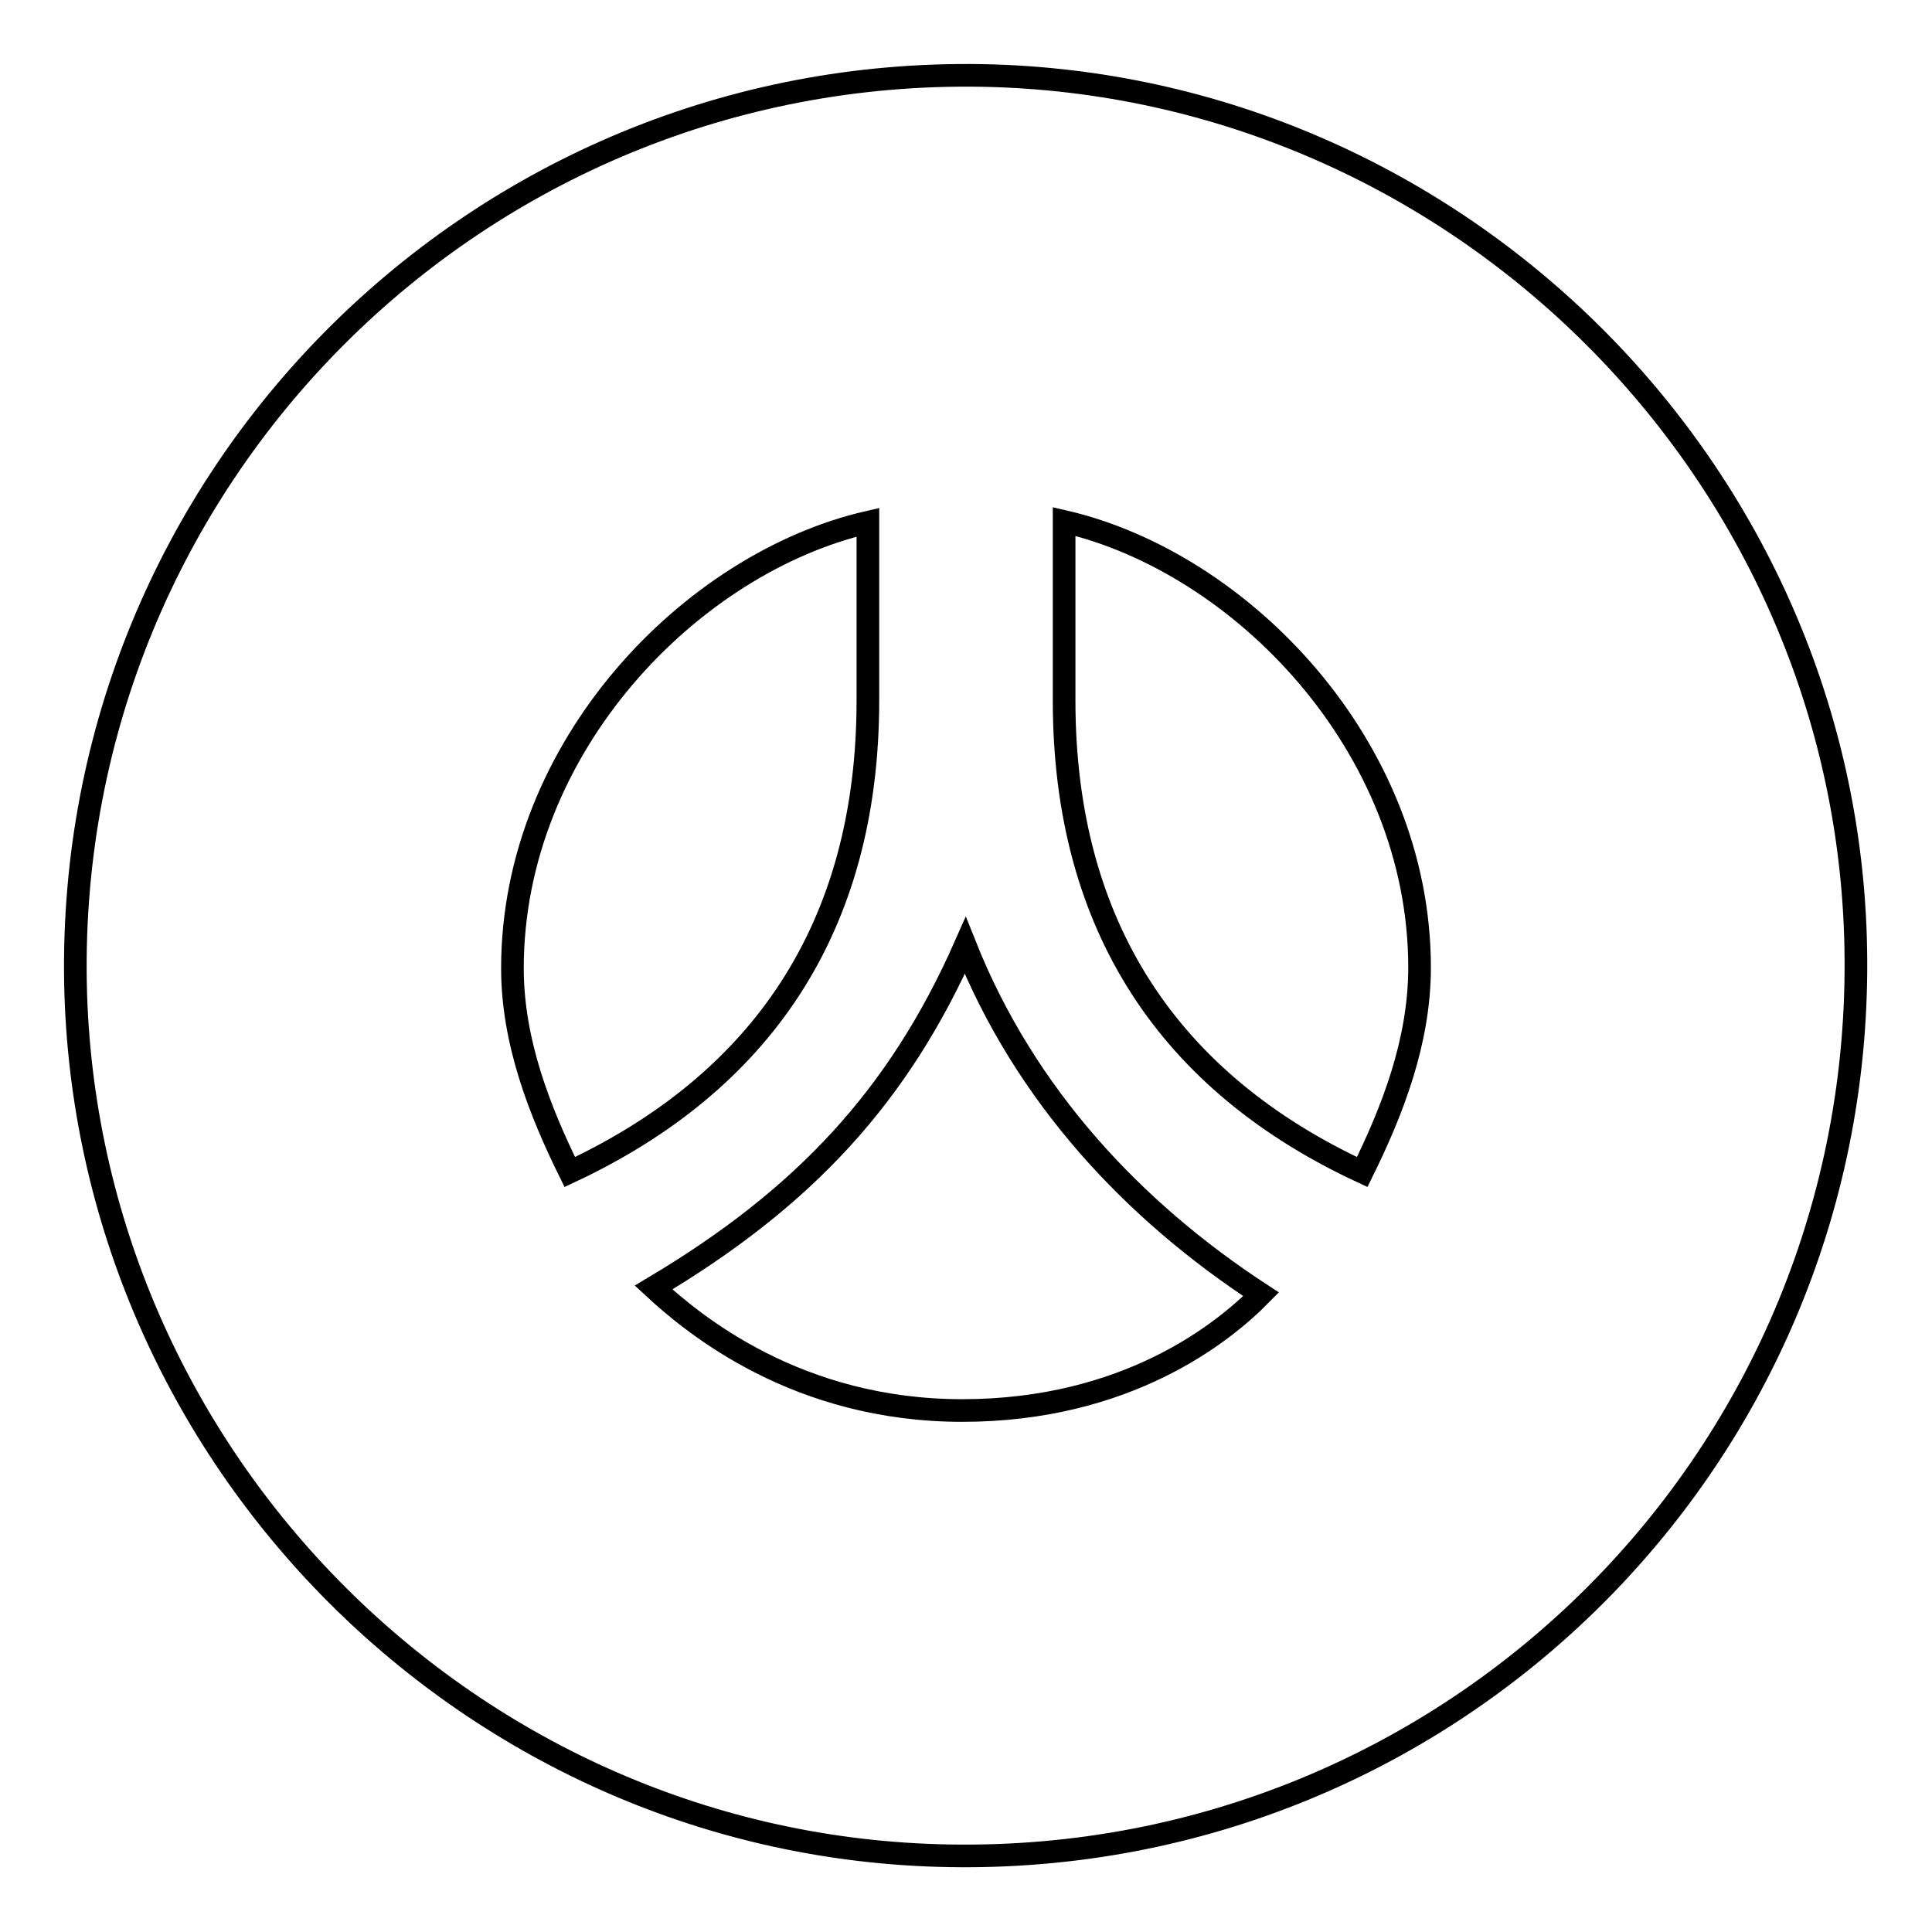 <?xml version="1.0" encoding="utf-8"?>
<!-- Svg Vector Icons : http://www.onlinewebfonts.com/icon -->
<!DOCTYPE svg PUBLIC "-//W3C//DTD SVG 1.1//EN" "http://www.w3.org/Graphics/SVG/1.1/DTD/svg11.dtd">
<svg version="1.1" xmlns="http://www.w3.org/2000/svg" xmlns:xlink="http://www.w3.org/1999/xlink" x="0px" y="0px" viewBox="0 0 256 256" enable-background="new 0 0 256 256" xml:space="preserve">
<g><g><path stroke-width="3" fill-opacity="0" stroke="#000000"  d="M130.2,10C63.3,8.8,8.8,63.3,10,130.2c1.2,63.1,52.6,114.6,115.7,115.7c67,1.2,121.4-53.2,120.2-120.2C244.8,62.7,193.3,11.2,130.2,10z M67.9,128.3c0-29.4,23.7-53.7,47.1-59.1v20v3.6c0,30.3-14.3,50.7-39.5,62.5C71.5,147.2,67.9,138,67.9,128.3z M127.5,186.9c-21.8,0-35.5-11.3-40.9-16.3c20-11.9,32.5-25.4,41.3-45.3c7.9,19.8,22.2,35.1,39.2,46.2C162.1,176.6,149.3,186.9,127.5,186.9z M180.5,155.3c-25.4-11.8-39.5-32.4-39.5-62.5v-3.6V69.1c23.4,5.4,47.1,29.7,47.1,59.1C188.1,138,184.5,147.2,180.5,155.3z"/></g></g>
</svg>
